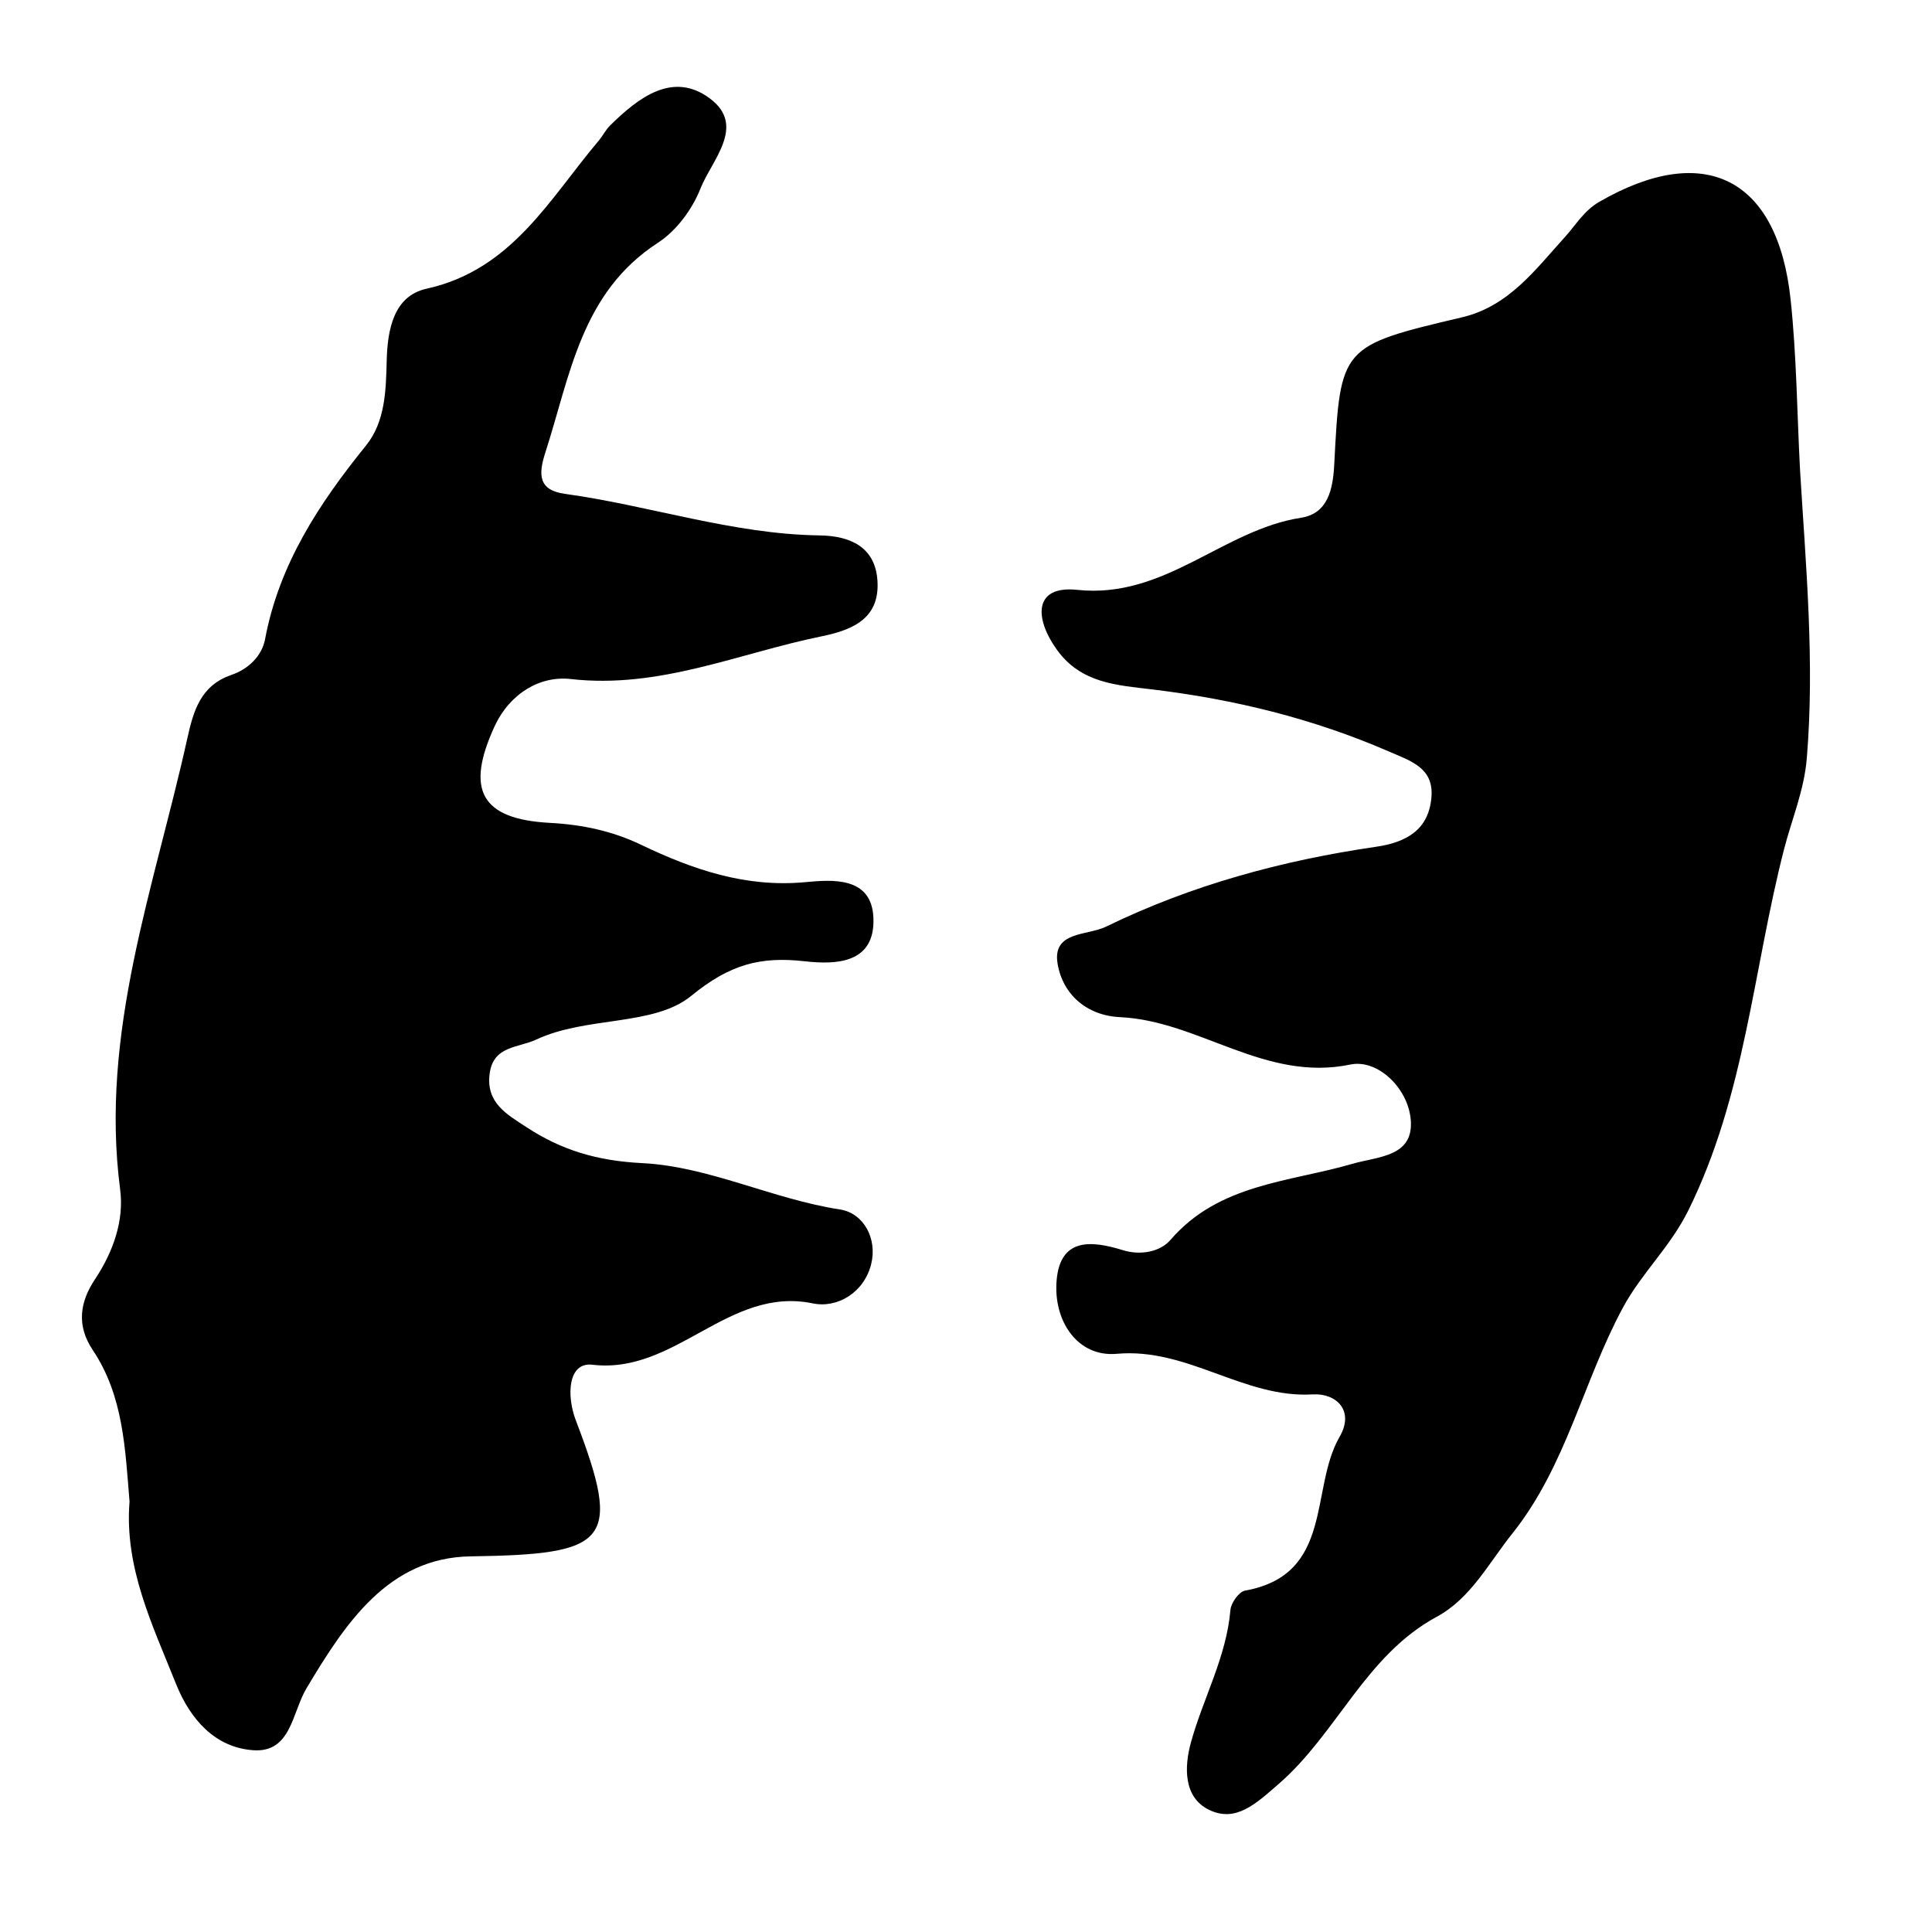 <?xml version="1.0" encoding="utf-8"?>
<!-- Generator: Adobe Illustrator 16.0.0, SVG Export Plug-In . SVG Version: 6.00 Build 0)  -->
<!DOCTYPE svg PUBLIC "-//W3C//DTD SVG 1.1//EN" "http://www.w3.org/Graphics/SVG/1.1/DTD/svg11.dtd">
<svg version="1.1" id="Layer_1" xmlns="http://www.w3.org/2000/svg" xmlns:xlink="http://www.w3.org/1999/xlink" x="0px" y="0px"
	 width="200px" height="200px" viewBox="0 0 200 200" enable-background="new 0 0 200 200" xml:space="preserve">
<g>
	<path fill-rule="evenodd" clip-rule="evenodd" fill="none" d="M-38.772,107.563c-2.561-49.084-5.071-98.174-7.784-147.25
		c-0.209-3.79,0.374-4.779,4.393-4.982c94.688-4.79,189.37-9.738,284.044-14.803c3.79-0.202,4.778,0.372,4.979,4.392
		c4.976,98.179,10.105,196.35,15.352,294.517c0.202,3.785-0.371,4.775-4.391,4.979c-94.688,4.791-189.37,9.738-284.045,14.804
		c-3.788,0.202-4.788-0.37-4.983-4.391C-33.584,205.731-36.21,156.649-38.772,107.563z M-33.534,106.56
		c2.414,46.235,4.819,92.468,7.245,138.703c0.431,8.218,0.758,8.518,8.879,8.102c17.667-0.902,35.329-1.86,52.994-2.783
		c70.659-3.687,141.322-7.357,211.98-11.058c8.955-0.469,9.154-0.764,8.688-9.684c-4.776-91.597-9.554-183.193-14.328-274.79
		c-0.473-9.044-0.468-9.067-9.612-8.607c-13.729,0.691-27.457,1.411-41.186,2.128c-74.366,3.881-148.734,7.765-223.101,11.65
		c-9.033,0.472-9.16,0.585-8.692,9.598C-38.301,15.4-35.917,60.98-33.534,106.56z"/>
	<path fill-rule="evenodd" clip-rule="evenodd" d="M186.337,48.615c-0.308-5.875-0.351-11.779-0.975-17.622
		c-1.344-12.608-8.935-16.365-19.791-10.108c-1.607,0.927-2.429,2.396-3.583,3.667c-3.047,3.354-5.796,7.15-10.63,8.293
		c-12.557,2.968-12.611,2.989-13.234,15.196c-0.135,2.659-0.673,5.13-3.455,5.56c-8.098,1.254-14.085,8.428-23.155,7.461
		c-4.495-0.479-4.472,2.896-2.106,6.195c2.502,3.495,6.244,3.673,9.905,4.116c8.439,1.019,16.593,3.005,24.425,6.404
		c2.342,1.017,4.684,1.708,4.446,4.73c-0.266,3.387-2.583,4.692-5.744,5.152c-9.701,1.414-19.087,3.954-27.94,8.267
		c-1.975,0.962-5.596,0.443-5.015,3.859c0.539,3.154,3.001,5.35,6.478,5.512c8.167,0.38,14.986,6.747,23.829,4.903
		c2.789-0.58,5.928,2.373,6.243,5.658c0.374,3.913-3.381,3.851-6.001,4.612c-6.575,1.914-13.839,2.055-18.86,7.878
		c-1.088,1.263-3.133,1.628-4.92,1.073c-3.278-1.015-6.486-1.306-6.871,3.1c-0.368,4.195,2.144,7.991,6.222,7.625
		c7.358-0.66,13.136,4.619,20.29,4.202c2.424-0.143,4.358,1.664,2.778,4.396c-3.112,5.371-0.561,14.255-9.788,15.918
		c-0.626,0.112-1.45,1.266-1.511,1.992c-0.412,4.864-2.807,9.101-4.078,13.68c-0.717,2.577-0.792,5.725,1.855,7.015
		c2.781,1.353,4.846-0.616,7.213-2.671c6.052-5.249,8.988-13.321,16.365-17.308c3.522-1.902,5.385-5.566,7.835-8.631
		c5.574-6.975,7.316-15.733,11.438-23.372c1.938-3.593,4.896-6.263,6.785-10.091c5.878-11.903,6.695-24.888,9.89-37.337
		c0.807-3.146,2.087-6.095,2.364-9.462C187.867,68.488,186.939,58.554,186.337,48.615z M13.41,155.444
		c-0.549,6.841,2.382,12.785,4.804,18.856c1.474,3.694,4.064,6.613,8.008,6.883c3.923,0.27,4.001-3.891,5.503-6.406
		c3.968-6.64,8.437-13.541,16.996-13.663c14.312-0.203,15.712-1.474,10.899-14.047c-1-2.613-0.829-6.09,1.709-5.791
		c8.631,1.022,14.07-8.161,22.819-6.349c2.521,0.524,5.283-1.106,6.027-4.032c0.679-2.666-0.774-5.314-3.215-5.689
		c-6.996-1.076-13.566-4.45-20.439-4.797c-4.699-0.237-8.366-1.331-12.046-3.74c-2.046-1.341-4.174-2.516-3.789-5.51
		c0.376-2.928,2.947-2.662,4.841-3.549c5.213-2.44,12.147-1.344,16.031-4.521c4.024-3.29,7.187-4.092,11.753-3.578
		c3.313,0.373,7.274,0.201,7.106-4.464c-0.159-4.373-4.328-3.978-7.096-3.723c-6.176,0.567-11.612-1.316-16.959-3.875
		c-3.004-1.438-6.087-2.085-9.441-2.266c-7.156-0.381-8.746-3.429-5.724-9.987c1.583-3.434,4.729-5.26,7.879-4.903
		c9.202,1.045,17.396-2.677,26.008-4.428c3.379-0.687,6.004-1.96,5.748-5.768c-0.236-3.463-2.785-4.627-5.999-4.672
		c-8.994-0.126-17.531-3.084-26.35-4.301c-2.777-0.383-2.762-2.016-2.023-4.302c2.565-7.938,3.69-16.534,11.645-21.688
		c1.907-1.235,3.556-3.461,4.398-5.597c1.166-2.952,4.795-6.512,0.98-9.347c-3.835-2.853-7.396-0.087-10.329,2.801
		c-0.461,0.454-0.754,1.071-1.176,1.57c-5.114,6.053-8.989,13.378-17.831,15.329c-3.397,0.75-4.04,4.236-4.117,7.462
		c-0.075,3.083-0.155,6.312-2.142,8.769c-4.852,6.002-8.992,12.277-10.449,20.049c-0.328,1.747-1.744,3.102-3.471,3.692
		c-3.209,1.096-3.946,3.734-4.579,6.585c-3.409,15.395-9.078,30.422-6.952,46.685c0.42,3.213-0.711,6.446-2.605,9.298
		c-1.544,2.321-1.954,4.756-0.228,7.33C12.785,144.506,12.96,150.021,13.41,155.444z"/>
	<path fill-rule="evenodd" clip-rule="evenodd" fill="none" d="M197.882,41.358c0.603,9.939,1.53,19.874,0.704,29.862
		c-0.277,3.367-1.558,6.316-2.364,9.462c-3.194,12.45-4.012,25.434-9.89,37.337c-1.89,3.828-4.848,6.498-6.785,10.091
		c-4.122,7.639-5.864,16.397-11.438,23.372c-2.45,3.064-4.313,6.729-7.835,8.631c-7.377,3.986-10.313,12.059-16.365,17.308
		c-2.367,2.055-4.432,4.023-7.213,2.671c-2.647-1.29-2.572-4.438-1.855-7.015c1.271-4.579,3.666-8.815,4.078-13.68
		c0.061-0.727,0.885-1.88,1.511-1.992c9.228-1.663,6.676-10.547,9.788-15.918c1.58-2.732-0.354-4.539-2.778-4.396
		c-7.154,0.417-12.932-4.862-20.29-4.202c-4.078,0.366-6.59-3.43-6.222-7.625c0.385-4.405,3.593-4.114,6.871-3.1
		c1.787,0.555,3.832,0.189,4.92-1.073c5.021-5.823,12.285-5.964,18.86-7.878c2.62-0.762,6.375-0.699,6.001-4.612
		c-0.315-3.285-3.454-6.238-6.243-5.658c-8.843,1.844-15.662-4.523-23.829-4.903c-3.477-0.162-5.938-2.357-6.478-5.512
		c-0.581-3.416,3.04-2.896,5.015-3.859c8.854-4.313,18.239-6.853,27.94-8.267c3.161-0.459,5.479-1.765,5.744-5.152
		c0.237-3.022-2.104-3.713-4.446-4.73c-7.832-3.399-15.985-5.385-24.425-6.404c-3.661-0.442-7.403-0.621-9.905-4.116
		c-2.365-3.3-2.389-6.675,2.106-6.195c9.07,0.967,15.058-6.207,23.155-7.461c2.782-0.43,3.32-2.9,3.455-5.56
		c0.623-12.207,0.678-12.228,13.234-15.196c4.834-1.143,7.583-4.939,10.63-8.293c1.154-1.271,1.976-2.74,3.583-3.667
		c10.856-6.257,18.447-2.5,19.791,10.108C197.531,29.579,197.574,35.483,197.882,41.358z"/>
	<path fill-rule="evenodd" clip-rule="evenodd" fill="none" d="M13.415,155.444c-0.455-5.423-0.63-10.938-3.811-15.682
		c-1.726-2.574-1.316-5.009,0.228-7.33c1.894-2.852,3.026-6.085,2.605-9.298c-2.126-16.263,3.542-31.29,6.952-46.685
		c0.633-2.852,1.369-5.489,4.579-6.585c1.727-0.59,3.143-1.946,3.471-3.692c1.458-7.772,5.598-14.047,10.449-20.049
		c1.987-2.457,2.066-5.687,2.142-8.769c0.078-3.226,0.72-6.712,4.117-7.462c8.842-1.951,12.717-9.276,17.831-15.329
		c0.422-0.499,0.715-1.117,1.176-1.57c2.934-2.888,6.494-5.654,10.329-2.801c3.814,2.835,0.185,6.395-0.98,9.347
		c-0.843,2.136-2.492,4.361-4.398,5.597c-7.955,5.155-9.08,13.75-11.645,21.688c-0.739,2.287-0.753,3.919,2.023,4.302
		c8.819,1.217,17.356,4.174,26.35,4.301c3.214,0.045,5.763,1.209,5.999,4.672c0.257,3.808-2.369,5.082-5.748,5.768
		c-8.612,1.751-16.806,5.473-26.008,4.428c-3.149-0.357-6.296,1.469-7.879,4.903c-3.022,6.558-1.433,9.606,5.724,9.987
		c3.354,0.181,6.438,0.828,9.441,2.266c5.348,2.559,10.784,4.442,16.959,3.875c2.769-0.254,6.937-0.65,7.096,3.723
		c0.167,4.665-3.794,4.837-7.106,4.464c-4.566-0.514-7.729,0.288-11.753,3.578c-3.884,3.177-10.818,2.08-16.031,4.521
		c-1.894,0.887-4.464,0.621-4.841,3.549c-0.385,2.994,1.743,4.169,3.789,5.51c3.68,2.409,7.347,3.503,12.046,3.74
		c6.873,0.347,13.443,3.721,20.439,4.797c2.441,0.375,3.894,3.023,3.215,5.689c-0.744,2.926-3.506,4.557-6.027,4.032
		c-8.749-1.813-14.188,7.371-22.819,6.349c-2.538-0.299-2.709,3.178-1.709,5.791c4.813,12.573,3.413,13.844-10.899,14.047
		c-8.559,0.122-13.027,7.023-16.996,13.663c-1.502,2.516-1.58,6.676-5.503,6.406c-3.944-0.27-6.534-3.188-8.008-6.883
		C15.792,168.229,12.861,162.285,13.415,155.444z"/>
</g>
</svg>
